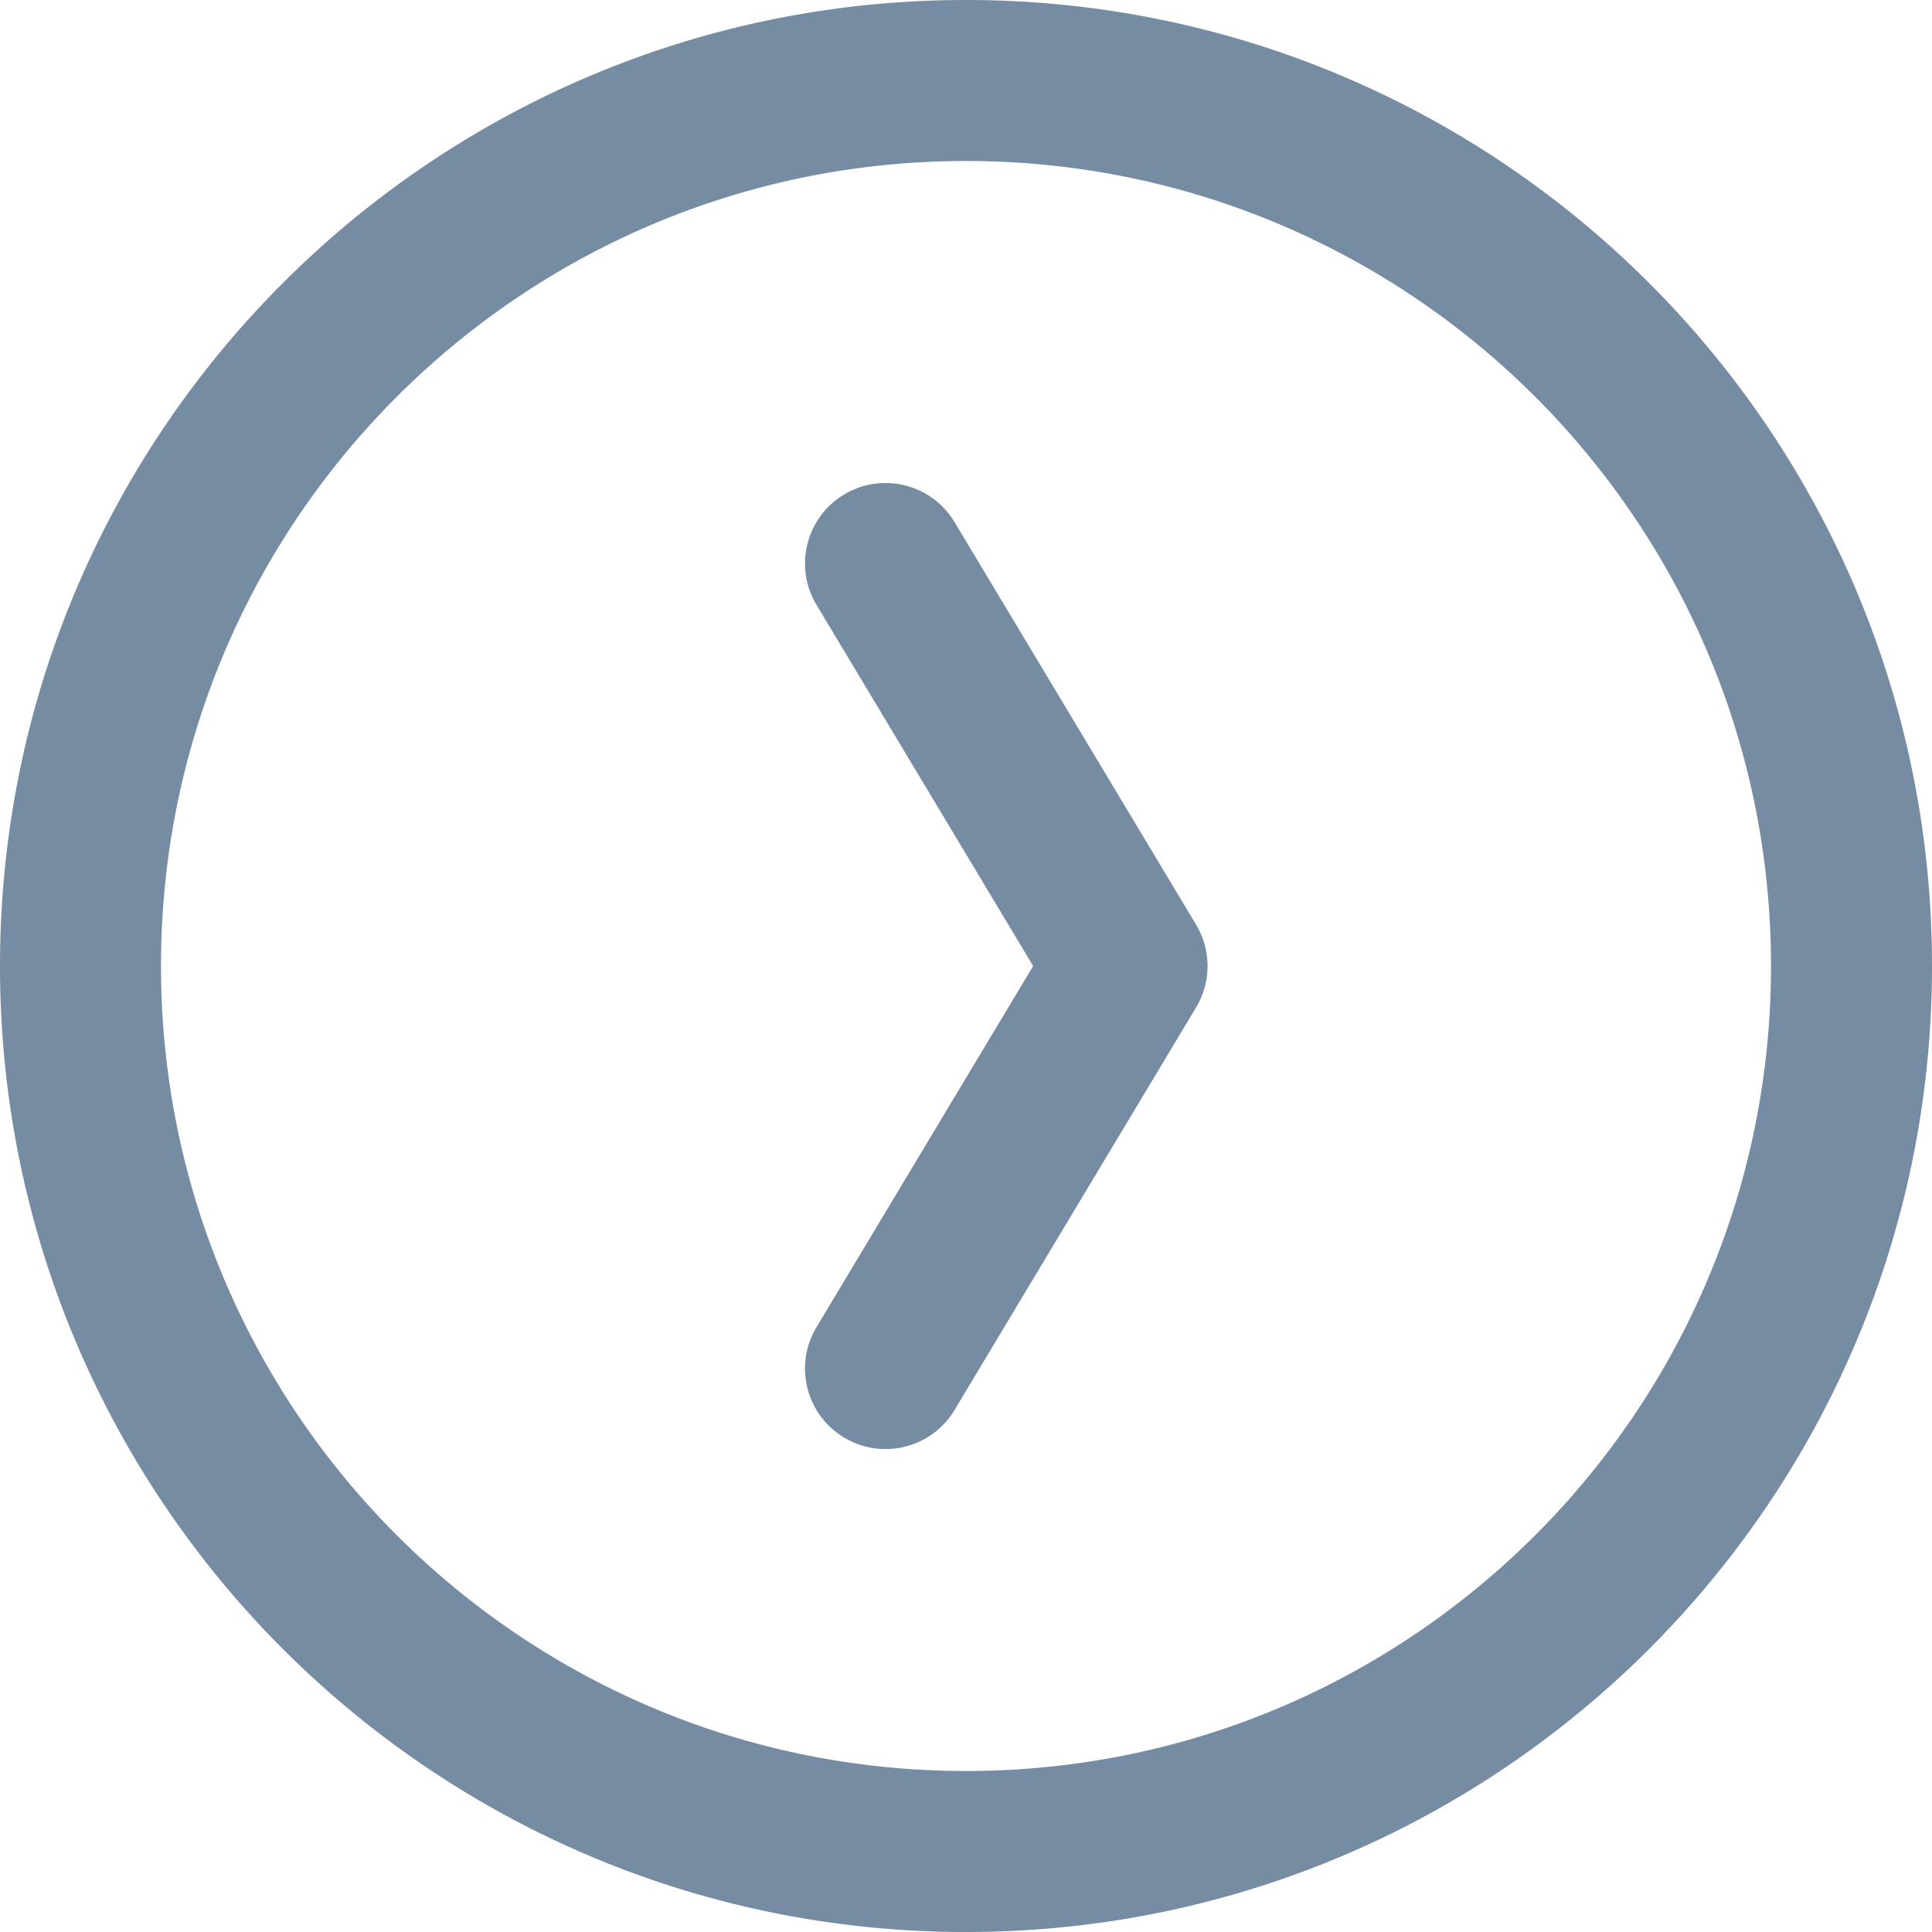 <svg xmlns="http://www.w3.org/2000/svg" xmlns:xlink="http://www.w3.org/1999/xlink" width="24" height="24" viewBox="0 0 24 24"><defs><path d="M12 0C5.373 0 0 5.373 0 12s5.373 12 12 12 12-5.373 12-12S18.627 0 12 0zm10 12c0 5.523-4.477 10-10 10S2 17.523 2 12 6.477 2 12 2s10 4.477 10 10zM10.143 7.514 12.834 12l-2.691 4.486c-.284.474-.131 1.088.343 1.372.474.284 1.088.131 1.372-.343l3-5a1 1 0 0 0 0-1.029l-3-5c-.284-.474-.898-.627-1.372-.343-.474.284-.627.898-.343 1.372z" id="icons-default-arrow-circle-right" /></defs><use xlink:href="#icons-default-arrow-circle-right" fill="#758CA3" fill-rule="evenodd" /></svg>